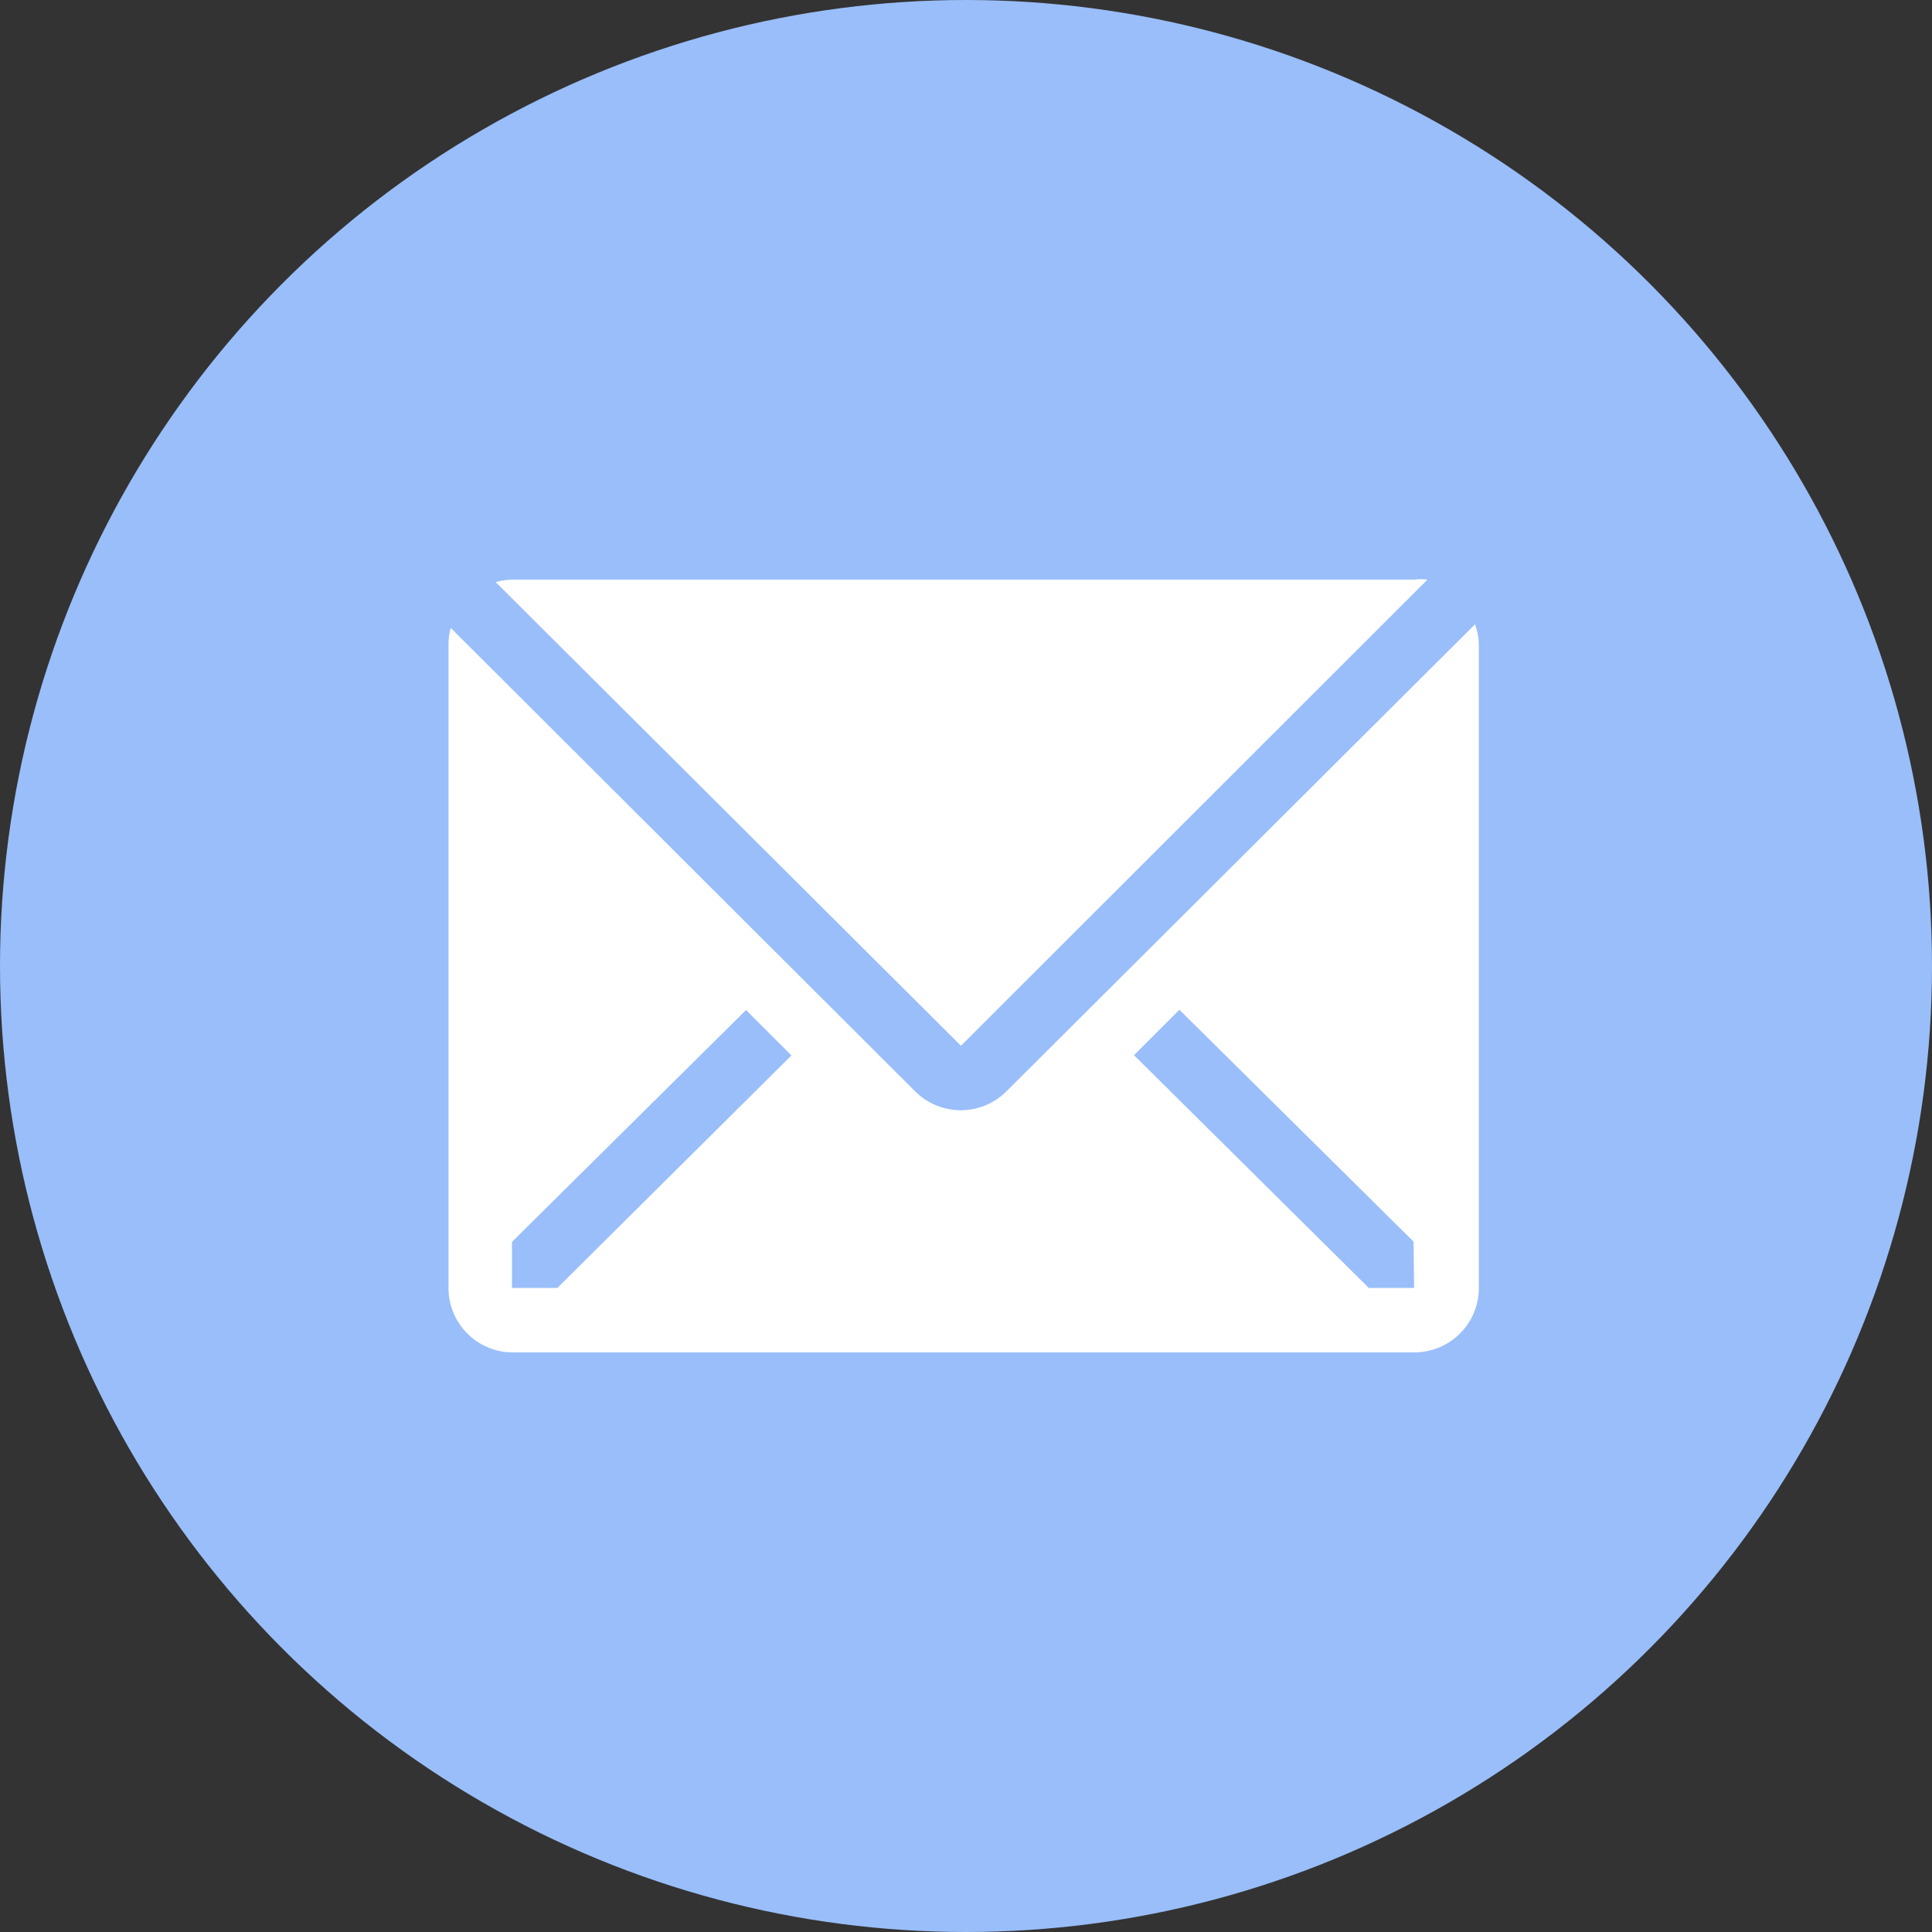 <svg xmlns="http://www.w3.org/2000/svg" xmlns:xlink="http://www.w3.org/1999/xlink" width="20" height="20" viewBox="0 0 20 20"><rect x="0" y="0" width="20" height="20" fill="#333333" stroke="none"/><defs><clipPath id="a"><rect width="12" height="12" transform="translate(4 4)" fill="none"/></clipPath></defs><circle cx="10" cy="10" r="10" fill="#99befa"/><g clip-path="url(#a)"><path d="M14.777,6a.618.618,0,0,0-.136,0H5.308a.7.7,0,0,0-.177.026l4.817,4.8Z" fill="#fff"/><path d="M15.269,6.463,10.416,11.3a.669.669,0,0,1-.94,0L4.666,6.5a.621.621,0,0,0-.023.166v6.667A.666.666,0,0,0,5.309,14h9.334a.667.667,0,0,0,.666-.667V6.666A.642.642,0,0,0,15.269,6.463Zm-9.5,6.87H5.3v-.477l2.423-2.4.47.47Zm8.87,0H14.17l-2.431-2.41.47-.47,2.424,2.4Z" fill="#fff"/></g></svg>